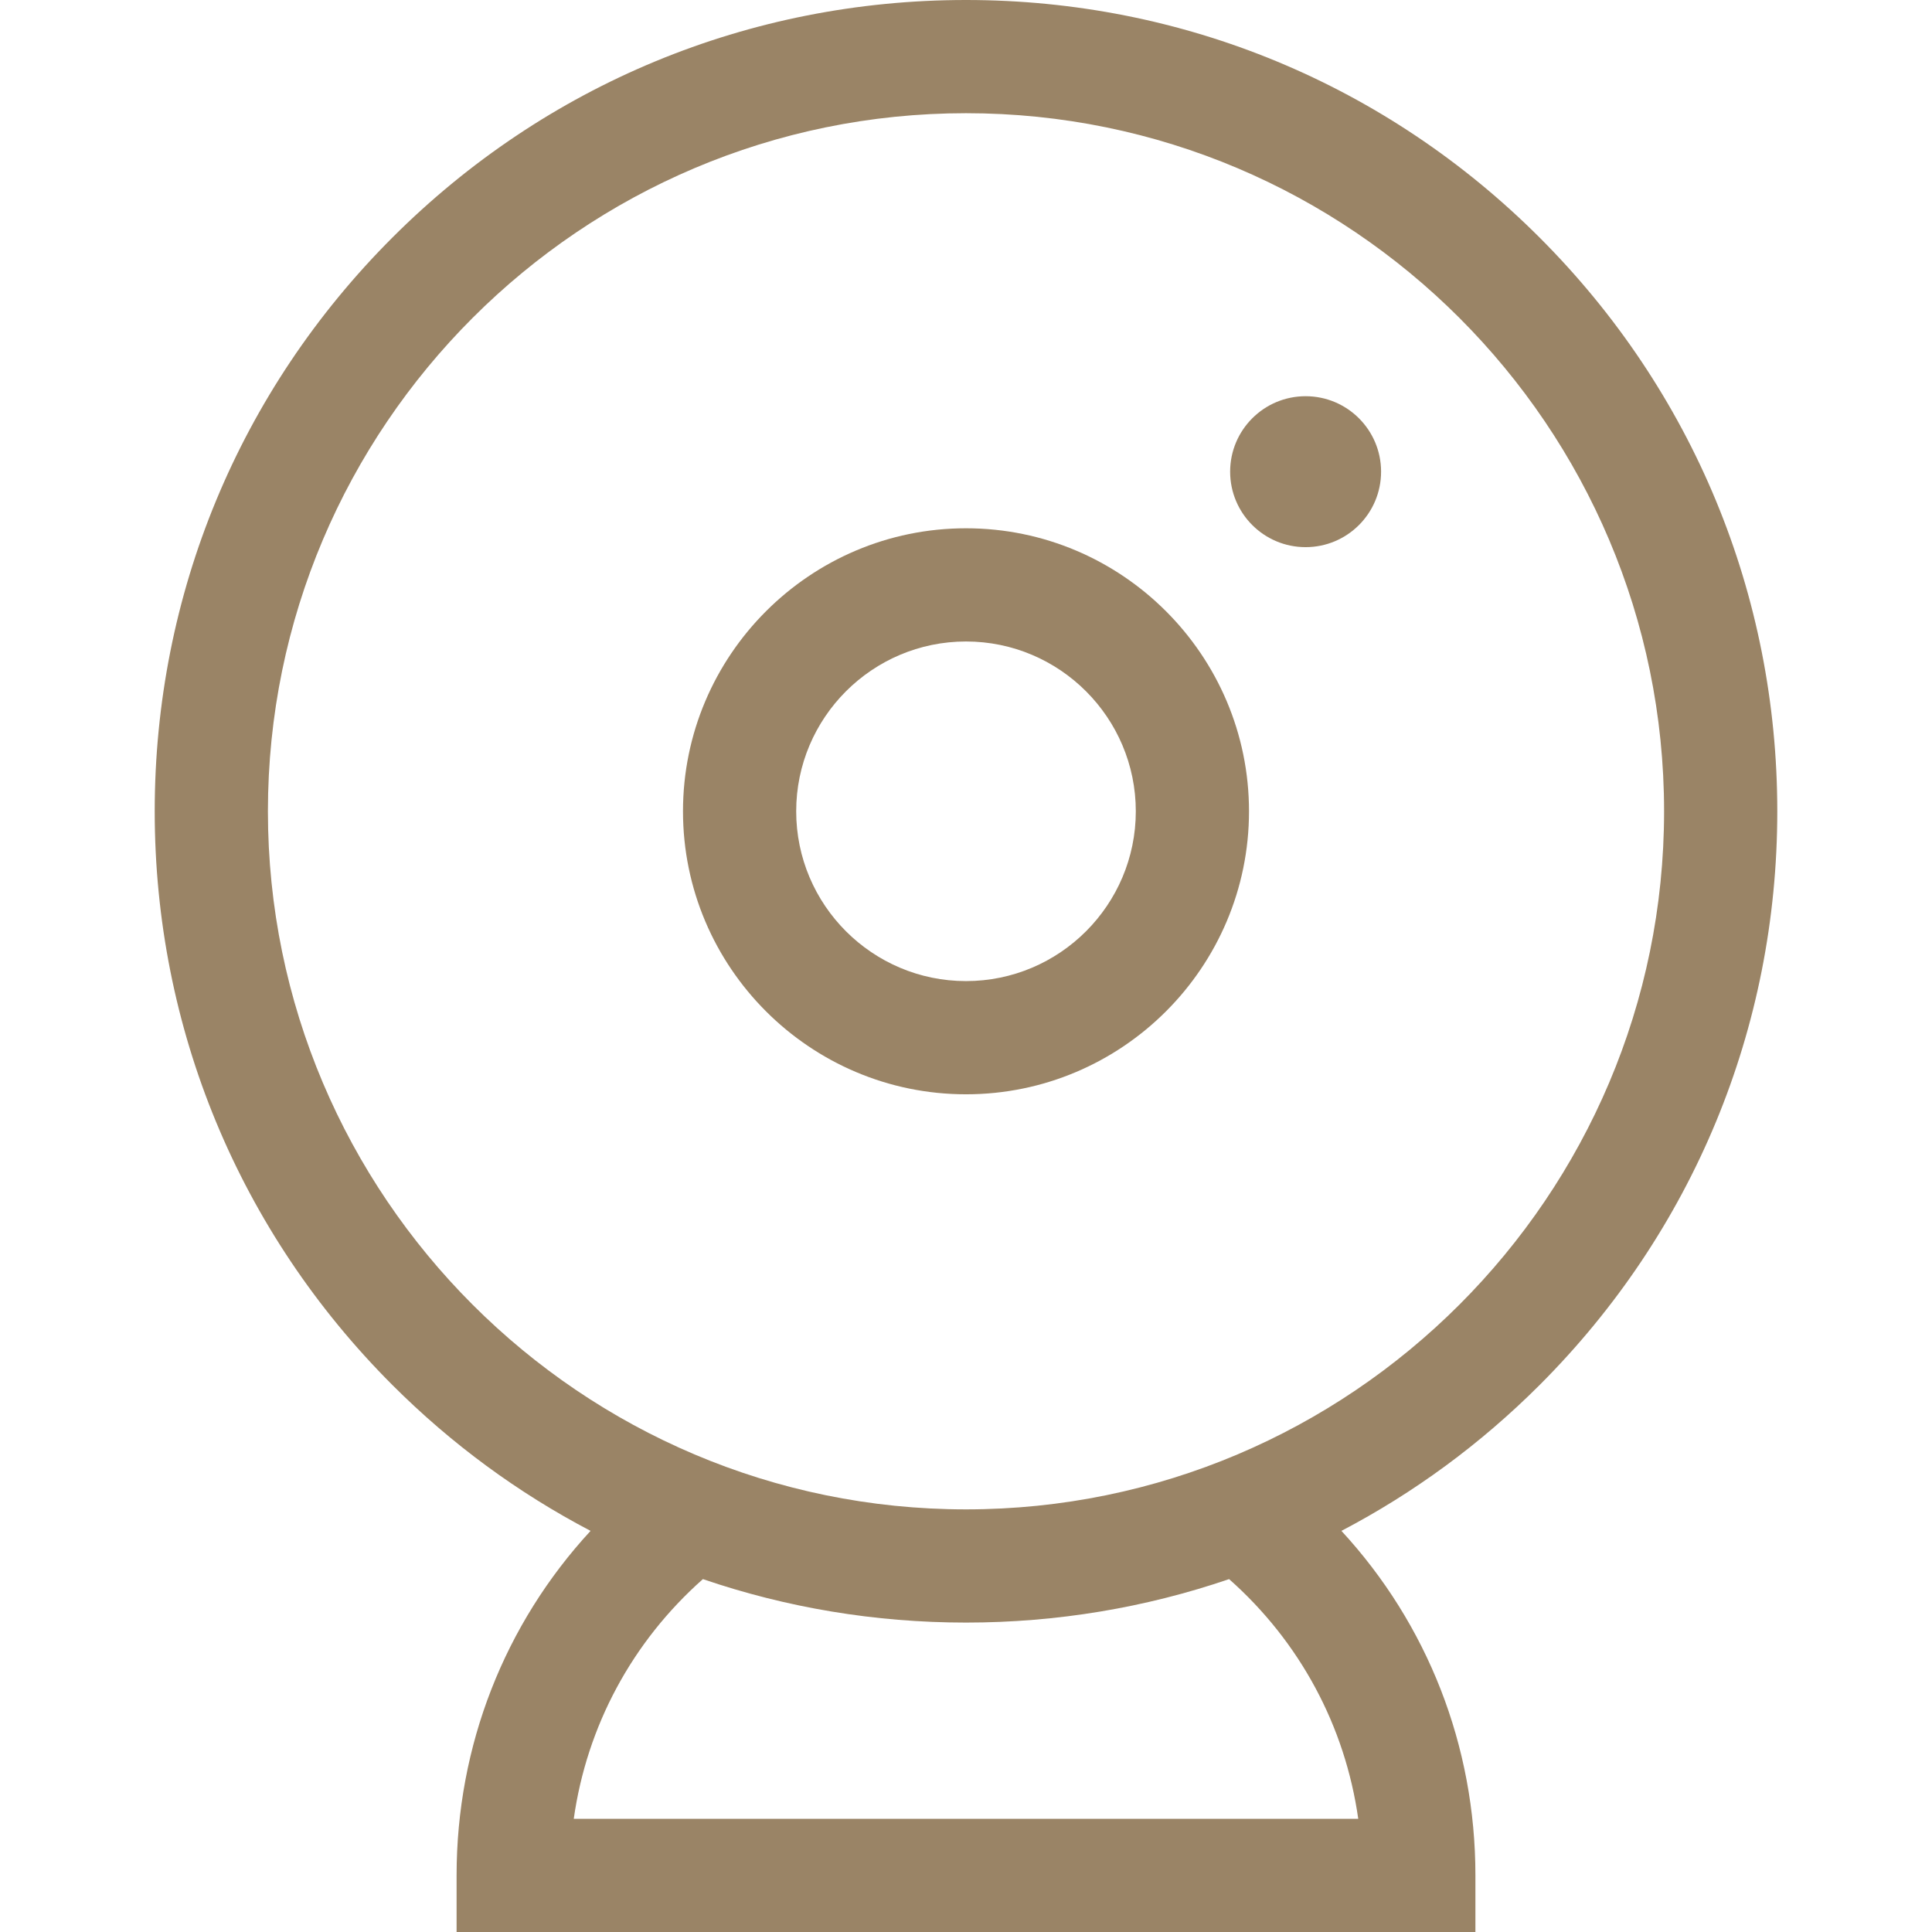 <svg xmlns="http://www.w3.org/2000/svg" viewBox="0 0 512 512" style="enable-background:new 0 0 512 512" xml:space="preserve" fill="#9A8466"><path d="M471 215c0-57.429-22.364-111.42-62.972-152.028C367.42 22.364 313.429 0 256 0c-57.429 0-111.42 22.364-152.028 62.972C63.364 103.58 41 157.571 41 215s22.364 111.42 62.972 152.028c15.701 15.701 33.409 28.66 52.536 38.668C133.718 430.396 121 462.598 121 497v15h270v-15c0-34.401-12.718-66.604-35.508-91.303 19.127-10.008 36.835-22.968 52.536-38.668C448.636 326.42 471 272.429 471 215zM359.948 482H152.052c3.477-24.569 15.466-46.908 34.225-63.519C208.425 426.049 231.907 430 256 430s47.575-3.951 69.723-11.519c18.759 16.612 30.748 38.95 34.225 63.519zM256 400c-102.009 0-185-82.99-185-185S153.991 30 256 30s185 82.99 185 185-82.991 185-185 185z"/><path d="M256 140c-41.355 0-75 33.645-75 75s33.645 75 75 75 75-33.645 75-75-33.645-75-75-75zm0 120c-24.813 0-45-20.187-45-45s20.187-45 45-45 45 20.187 45 45-20.187 45-45 45z"/><circle cx="346" cy="125" r="20"/></svg>